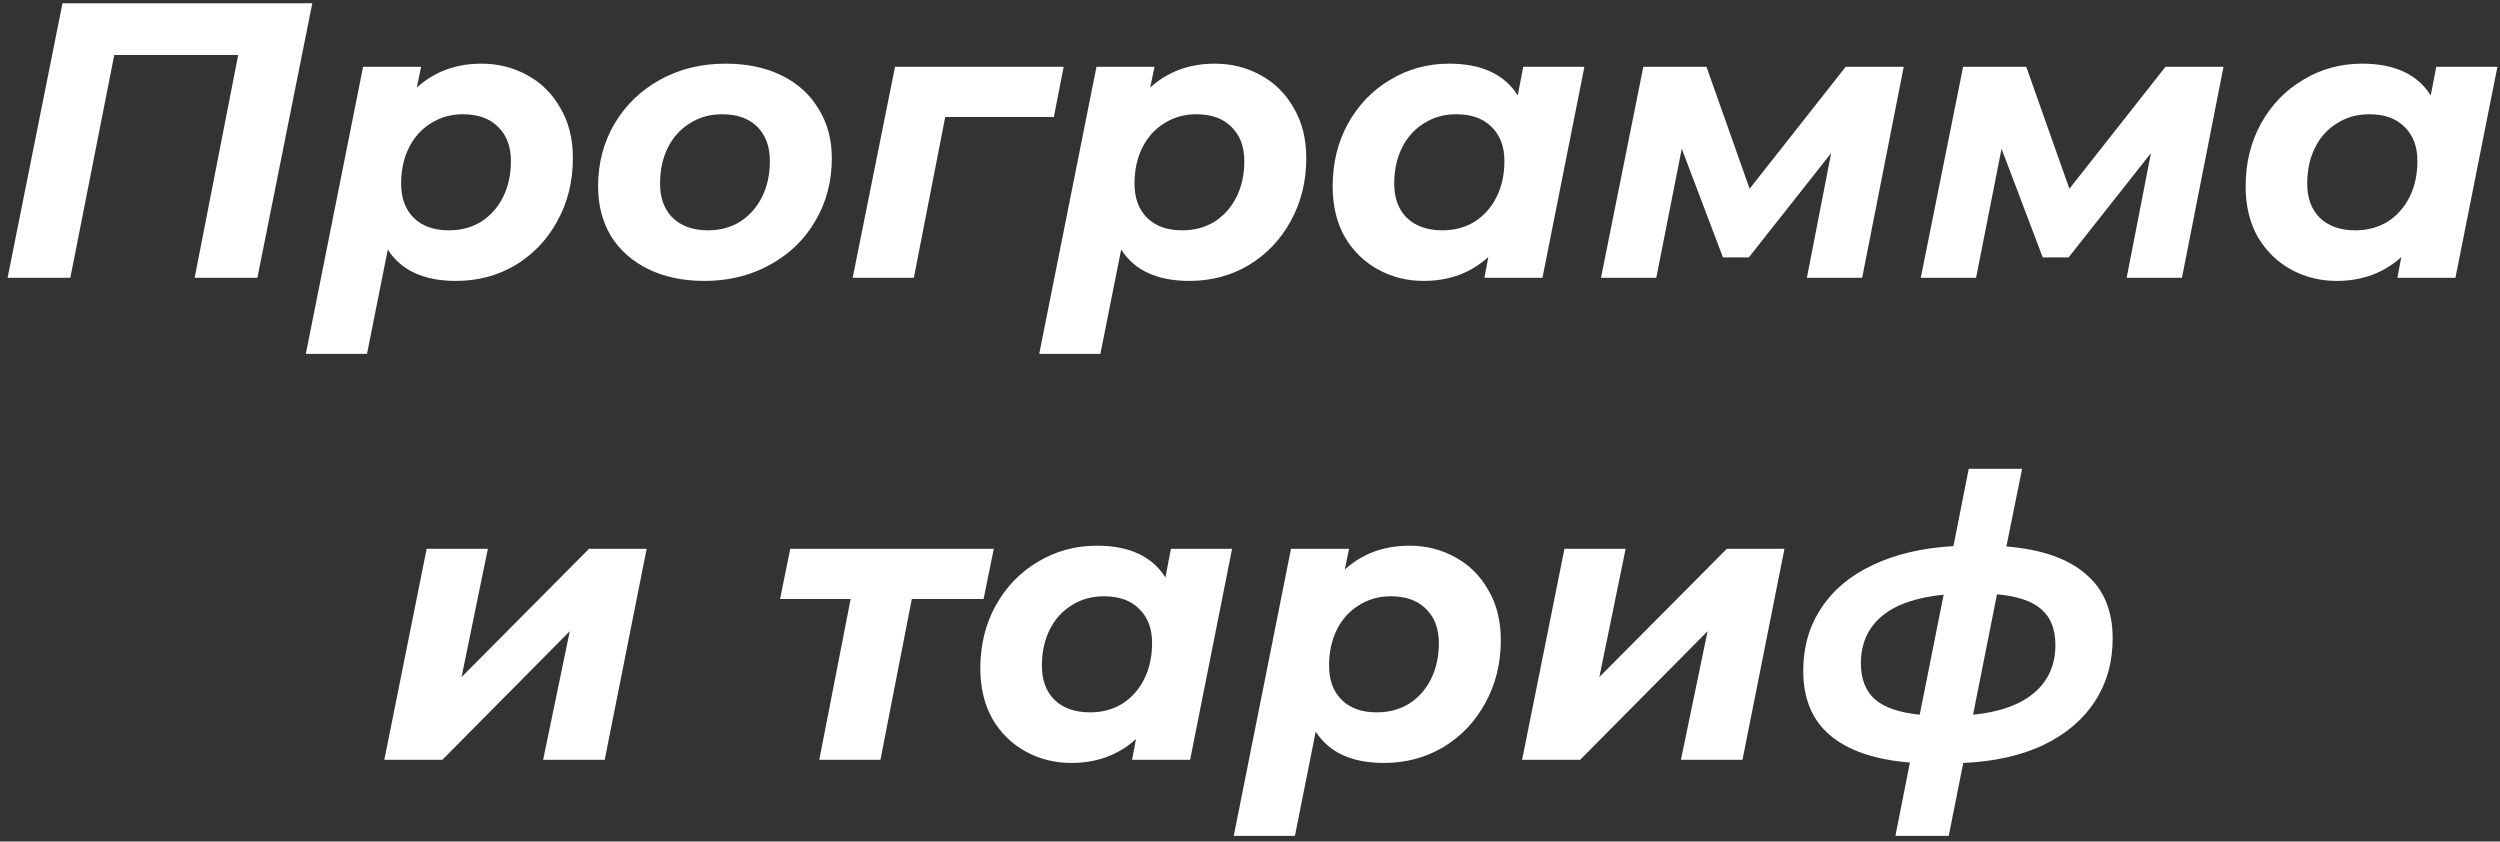 <?xml version="1.0" encoding="UTF-8"?> <svg xmlns="http://www.w3.org/2000/svg" width="306" height="103" viewBox="0 0 306 103" fill="none"><rect x="0" y="0" width="306" height="103" fill="#333333" stroke="none"/> <path d="M38.225 0.4L31.505 34H23.825L29.153 6.736H13.985L8.609 34H0.929L7.649 0.4H38.225ZM58.938 7.792C60.954 7.792 62.81 8.256 64.506 9.184C66.234 10.112 67.594 11.456 68.586 13.216C69.61 14.944 70.122 16.992 70.122 19.36C70.122 22.208 69.482 24.784 68.202 27.088C66.954 29.36 65.242 31.152 63.066 32.464C60.89 33.744 58.474 34.384 55.818 34.384C51.882 34.384 49.098 33.104 47.466 30.544L44.922 43.312H37.434L44.442 8.176H51.546L51.018 10.72C53.162 8.768 55.802 7.792 58.938 7.792ZM54.954 28.192C56.426 28.192 57.738 27.84 58.89 27.136C60.042 26.4 60.938 25.392 61.578 24.112C62.218 22.832 62.538 21.36 62.538 19.696C62.538 17.936 62.01 16.544 60.954 15.52C59.93 14.496 58.49 13.984 56.634 13.984C55.194 13.984 53.898 14.352 52.746 15.088C51.594 15.792 50.698 16.784 50.058 18.064C49.418 19.344 49.098 20.816 49.098 22.48C49.098 24.24 49.61 25.632 50.634 26.656C51.658 27.68 53.098 28.192 54.954 28.192ZM86.215 34.384C83.623 34.384 81.335 33.904 79.351 32.944C77.399 31.984 75.879 30.64 74.791 28.912C73.735 27.152 73.207 25.12 73.207 22.816C73.207 19.968 73.879 17.408 75.223 15.136C76.567 12.864 78.423 11.072 80.791 9.76C83.159 8.448 85.831 7.792 88.807 7.792C91.431 7.792 93.719 8.272 95.671 9.232C97.623 10.192 99.127 11.552 100.183 13.312C101.271 15.04 101.815 17.056 101.815 19.36C101.815 22.208 101.143 24.768 99.799 27.04C98.487 29.312 96.631 31.104 94.231 32.416C91.863 33.728 89.191 34.384 86.215 34.384ZM86.695 28.192C88.135 28.192 89.431 27.84 90.583 27.136C91.735 26.4 92.631 25.392 93.271 24.112C93.911 22.832 94.231 21.36 94.231 19.696C94.231 17.936 93.719 16.544 92.695 15.52C91.671 14.496 90.231 13.984 88.375 13.984C86.903 13.984 85.591 14.352 84.439 15.088C83.287 15.792 82.391 16.784 81.751 18.064C81.111 19.344 80.791 20.816 80.791 22.48C80.791 24.24 81.303 25.632 82.327 26.656C83.383 27.68 84.839 28.192 86.695 28.192ZM128.991 14.32H115.695L111.855 34H104.367L109.551 8.176H130.191L128.991 14.32ZM148.704 7.792C150.72 7.792 152.576 8.256 154.272 9.184C156 10.112 157.36 11.456 158.352 13.216C159.376 14.944 159.888 16.992 159.888 19.36C159.888 22.208 159.248 24.784 157.968 27.088C156.72 29.36 155.008 31.152 152.832 32.464C150.656 33.744 148.24 34.384 145.584 34.384C141.648 34.384 138.864 33.104 137.232 30.544L134.688 43.312H127.2L134.208 8.176H141.312L140.784 10.72C142.928 8.768 145.568 7.792 148.704 7.792ZM144.72 28.192C146.192 28.192 147.504 27.84 148.656 27.136C149.808 26.4 150.704 25.392 151.344 24.112C151.984 22.832 152.304 21.36 152.304 19.696C152.304 17.936 151.776 16.544 150.72 15.52C149.696 14.496 148.256 13.984 146.4 13.984C144.96 13.984 143.664 14.352 142.512 15.088C141.36 15.792 140.464 16.784 139.824 18.064C139.184 19.344 138.864 20.816 138.864 22.48C138.864 24.24 139.376 25.632 140.4 26.656C141.424 27.68 142.864 28.192 144.72 28.192ZM193.932 8.176L188.796 34H181.692L182.172 31.456C180.028 33.408 177.388 34.384 174.252 34.384C172.236 34.384 170.38 33.92 168.684 32.992C166.988 32.064 165.628 30.736 164.604 29.008C163.612 27.248 163.116 25.184 163.116 22.816C163.116 19.968 163.74 17.408 164.988 15.136C166.268 12.832 167.996 11.04 170.172 9.76C172.348 8.448 174.748 7.792 177.372 7.792C181.34 7.792 184.14 9.088 185.772 11.68L186.444 8.176H193.932ZM176.556 28.192C178.028 28.192 179.34 27.84 180.492 27.136C181.644 26.4 182.54 25.392 183.18 24.112C183.82 22.832 184.14 21.36 184.14 19.696C184.14 17.936 183.612 16.544 182.556 15.52C181.532 14.496 180.092 13.984 178.236 13.984C176.764 13.984 175.452 14.352 174.3 15.088C173.148 15.792 172.252 16.784 171.612 18.064C170.972 19.344 170.652 20.816 170.652 22.48C170.652 24.24 171.164 25.632 172.188 26.656C173.244 27.68 174.7 28.192 176.556 28.192ZM233.017 8.176L227.929 34H221.161L224.137 18.736L214.057 31.504H210.889L205.849 18.208L202.729 34H195.961L201.145 8.176H208.873L214.153 23.104L225.913 8.176H233.017ZM272.158 8.176L267.07 34H260.302L263.278 18.736L253.198 31.504H250.03L244.99 18.208L241.87 34H235.102L240.286 8.176H248.014L253.294 23.104L265.054 8.176H272.158ZM305.682 8.176L300.546 34H293.442L293.922 31.456C291.778 33.408 289.138 34.384 286.002 34.384C283.986 34.384 282.13 33.92 280.434 32.992C278.738 32.064 277.378 30.736 276.354 29.008C275.362 27.248 274.866 25.184 274.866 22.816C274.866 19.968 275.49 17.408 276.738 15.136C278.018 12.832 279.746 11.04 281.922 9.76C284.098 8.448 286.498 7.792 289.122 7.792C293.09 7.792 295.89 9.088 297.522 11.68L298.194 8.176H305.682ZM288.306 28.192C289.778 28.192 291.09 27.84 292.242 27.136C293.394 26.4 294.29 25.392 294.93 24.112C295.57 22.832 295.89 21.36 295.89 19.696C295.89 17.936 295.362 16.544 294.306 15.52C293.282 14.496 291.842 13.984 289.986 13.984C288.514 13.984 287.202 14.352 286.05 15.088C284.898 15.792 284.002 16.784 283.362 18.064C282.722 19.344 282.402 20.816 282.402 22.48C282.402 24.24 282.914 25.632 283.938 26.656C284.994 27.68 286.45 28.192 288.306 28.192ZM52.223 67.176H59.711L56.495 82.872L72.095 67.176H79.151L74.015 93H66.479L69.743 77.256L54.143 93H47.039L52.223 67.176ZM120.39 73.32H111.606L107.766 93H100.278L104.118 73.32H95.478L96.726 67.176H121.638L120.39 73.32ZM150.807 67.176L145.671 93H138.567L139.047 90.456C136.903 92.408 134.263 93.384 131.127 93.384C129.111 93.384 127.255 92.92 125.559 91.992C123.863 91.064 122.503 89.736 121.479 88.008C120.487 86.248 119.991 84.184 119.991 81.816C119.991 78.968 120.615 76.408 121.863 74.136C123.143 71.832 124.871 70.04 127.047 68.76C129.223 67.448 131.623 66.792 134.247 66.792C138.215 66.792 141.015 68.088 142.647 70.68L143.319 67.176H150.807ZM133.431 87.192C134.903 87.192 136.215 86.84 137.367 86.136C138.519 85.4 139.415 84.392 140.055 83.112C140.695 81.832 141.015 80.36 141.015 78.696C141.015 76.936 140.487 75.544 139.431 74.52C138.407 73.496 136.967 72.984 135.111 72.984C133.639 72.984 132.327 73.352 131.175 74.088C130.023 74.792 129.127 75.784 128.487 77.064C127.847 78.344 127.527 79.816 127.527 81.48C127.527 83.24 128.039 84.632 129.063 85.656C130.119 86.68 131.575 87.192 133.431 87.192ZM172.516 66.792C174.532 66.792 176.388 67.256 178.084 68.184C179.812 69.112 181.172 70.456 182.164 72.216C183.188 73.944 183.7 75.992 183.7 78.36C183.7 81.208 183.06 83.784 181.78 86.088C180.532 88.36 178.82 90.152 176.644 91.464C174.468 92.744 172.052 93.384 169.396 93.384C165.46 93.384 162.676 92.104 161.044 89.544L158.5 102.312H151.012L158.02 67.176H165.124L164.596 69.72C166.74 67.768 169.38 66.792 172.516 66.792ZM168.532 87.192C170.004 87.192 171.316 86.84 172.468 86.136C173.62 85.4 174.516 84.392 175.156 83.112C175.796 81.832 176.116 80.36 176.116 78.696C176.116 76.936 175.588 75.544 174.532 74.52C173.508 73.496 172.068 72.984 170.212 72.984C168.772 72.984 167.476 73.352 166.324 74.088C165.172 74.792 164.276 75.784 163.636 77.064C162.996 78.344 162.676 79.816 162.676 81.48C162.676 83.24 163.188 84.632 164.212 85.656C165.236 86.68 166.676 87.192 168.532 87.192ZM191.489 67.176H198.977L195.761 82.872L211.361 67.176H218.417L213.281 93H205.745L209.009 77.256L193.409 93H186.305L191.489 67.176ZM258.59 78.12C258.59 81.064 257.854 83.656 256.382 85.896C254.91 88.136 252.798 89.912 250.046 91.224C247.294 92.504 244.046 93.224 240.302 93.384L238.526 102.312H231.998L233.774 93.336C229.486 92.984 226.238 91.88 224.03 90.024C221.822 88.168 220.718 85.528 220.718 82.104C220.718 79.192 221.454 76.632 222.926 74.424C224.398 72.184 226.51 70.424 229.262 69.144C232.014 67.832 235.294 67.064 239.102 66.84L240.974 57.384H247.502L245.582 66.888C249.87 67.24 253.102 68.36 255.278 70.248C257.486 72.104 258.59 74.728 258.59 78.12ZM241.502 87.48C244.766 87.16 247.262 86.264 248.99 84.792C250.718 83.32 251.582 81.368 251.582 78.936C251.582 77.016 251.006 75.56 249.854 74.568C248.734 73.576 246.926 72.968 244.43 72.744L241.502 87.48ZM227.774 81.192C227.774 83.112 228.35 84.584 229.502 85.608C230.654 86.6 232.478 87.224 234.974 87.48L237.902 72.792C234.574 73.112 232.046 73.992 230.318 75.432C228.622 76.872 227.774 78.792 227.774 81.192Z" fill="white"></path> </svg> 